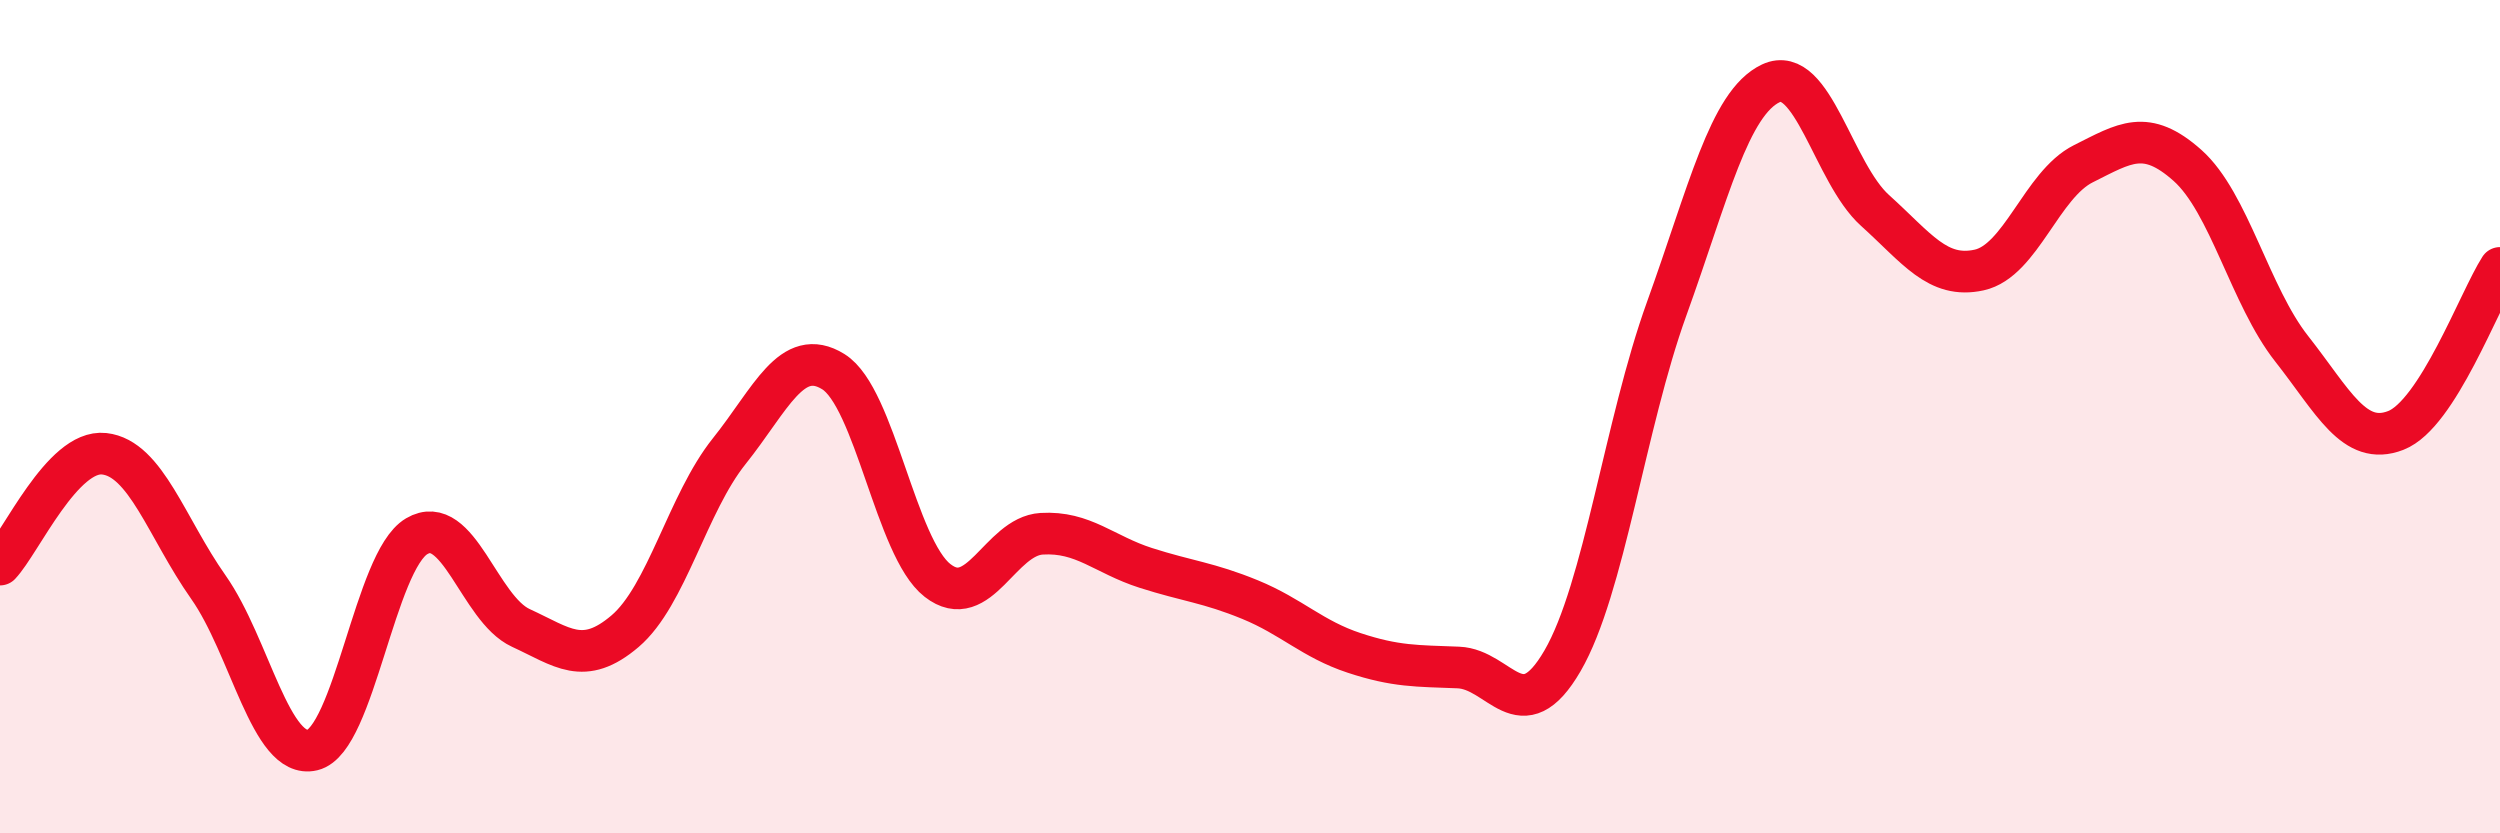 
    <svg width="60" height="20" viewBox="0 0 60 20" xmlns="http://www.w3.org/2000/svg">
      <path
        d="M 0,13.55 C 0.5,13.02 1.5,10.78 2.5,10.89 C 3.5,11 4,12.67 5,14.09 C 6,15.51 6.5,18.24 7.5,18 C 8.5,17.76 9,13.46 10,12.87 C 11,12.28 11.5,14.61 12.5,15.07 C 13.5,15.53 14,16 15,15.15 C 16,14.3 16.5,12.08 17.5,10.83 C 18.5,9.58 19,8.3 20,8.92 C 21,9.54 21.5,13.15 22.5,13.93 C 23.5,14.71 24,12.87 25,12.81 C 26,12.75 26.5,13.31 27.5,13.63 C 28.5,13.95 29,13.98 30,14.39 C 31,14.8 31.5,15.34 32.5,15.67 C 33.5,16 34,15.98 35,16.02 C 36,16.06 36.5,17.58 37.5,15.86 C 38.5,14.14 39,10.18 40,7.41 C 41,4.64 41.5,2.47 42.5,2 C 43.5,1.53 44,4.15 45,5.05 C 46,5.95 46.5,6.7 47.5,6.48 C 48.5,6.26 49,4.43 50,3.93 C 51,3.43 51.5,3.08 52.5,3.97 C 53.5,4.86 54,7.1 55,8.37 C 56,9.64 56.5,10.72 57.5,10.33 C 58.5,9.94 59.5,7.21 60,6.43L60 20L0 20Z"
        fill="#EB0A25"
        opacity="0.1"
        stroke-linecap="round"
        stroke-linejoin="round"
      />
      <path
        d="M 0,13.55 C 0.5,13.02 1.5,10.78 2.5,10.89 C 3.5,11 4,12.67 5,14.09 C 6,15.51 6.5,18.24 7.5,18 C 8.5,17.76 9,13.46 10,12.87 C 11,12.28 11.5,14.61 12.5,15.07 C 13.5,15.53 14,16 15,15.15 C 16,14.3 16.5,12.08 17.5,10.83 C 18.5,9.58 19,8.3 20,8.92 C 21,9.54 21.5,13.15 22.5,13.93 C 23.5,14.71 24,12.87 25,12.81 C 26,12.75 26.5,13.31 27.5,13.63 C 28.5,13.95 29,13.98 30,14.39 C 31,14.8 31.5,15.34 32.5,15.67 C 33.5,16 34,15.98 35,16.02 C 36,16.06 36.5,17.58 37.5,15.86 C 38.5,14.14 39,10.18 40,7.41 C 41,4.64 41.5,2.47 42.5,2 C 43.5,1.53 44,4.15 45,5.05 C 46,5.95 46.5,6.7 47.5,6.48 C 48.5,6.26 49,4.43 50,3.93 C 51,3.43 51.5,3.08 52.5,3.97 C 53.5,4.86 54,7.1 55,8.37 C 56,9.64 56.5,10.72 57.5,10.33 C 58.5,9.94 59.5,7.21 60,6.43"
        stroke="#EB0A25"
        stroke-width="1"
        fill="none"
        stroke-linecap="round"
        stroke-linejoin="round"
      />
    </svg>
  